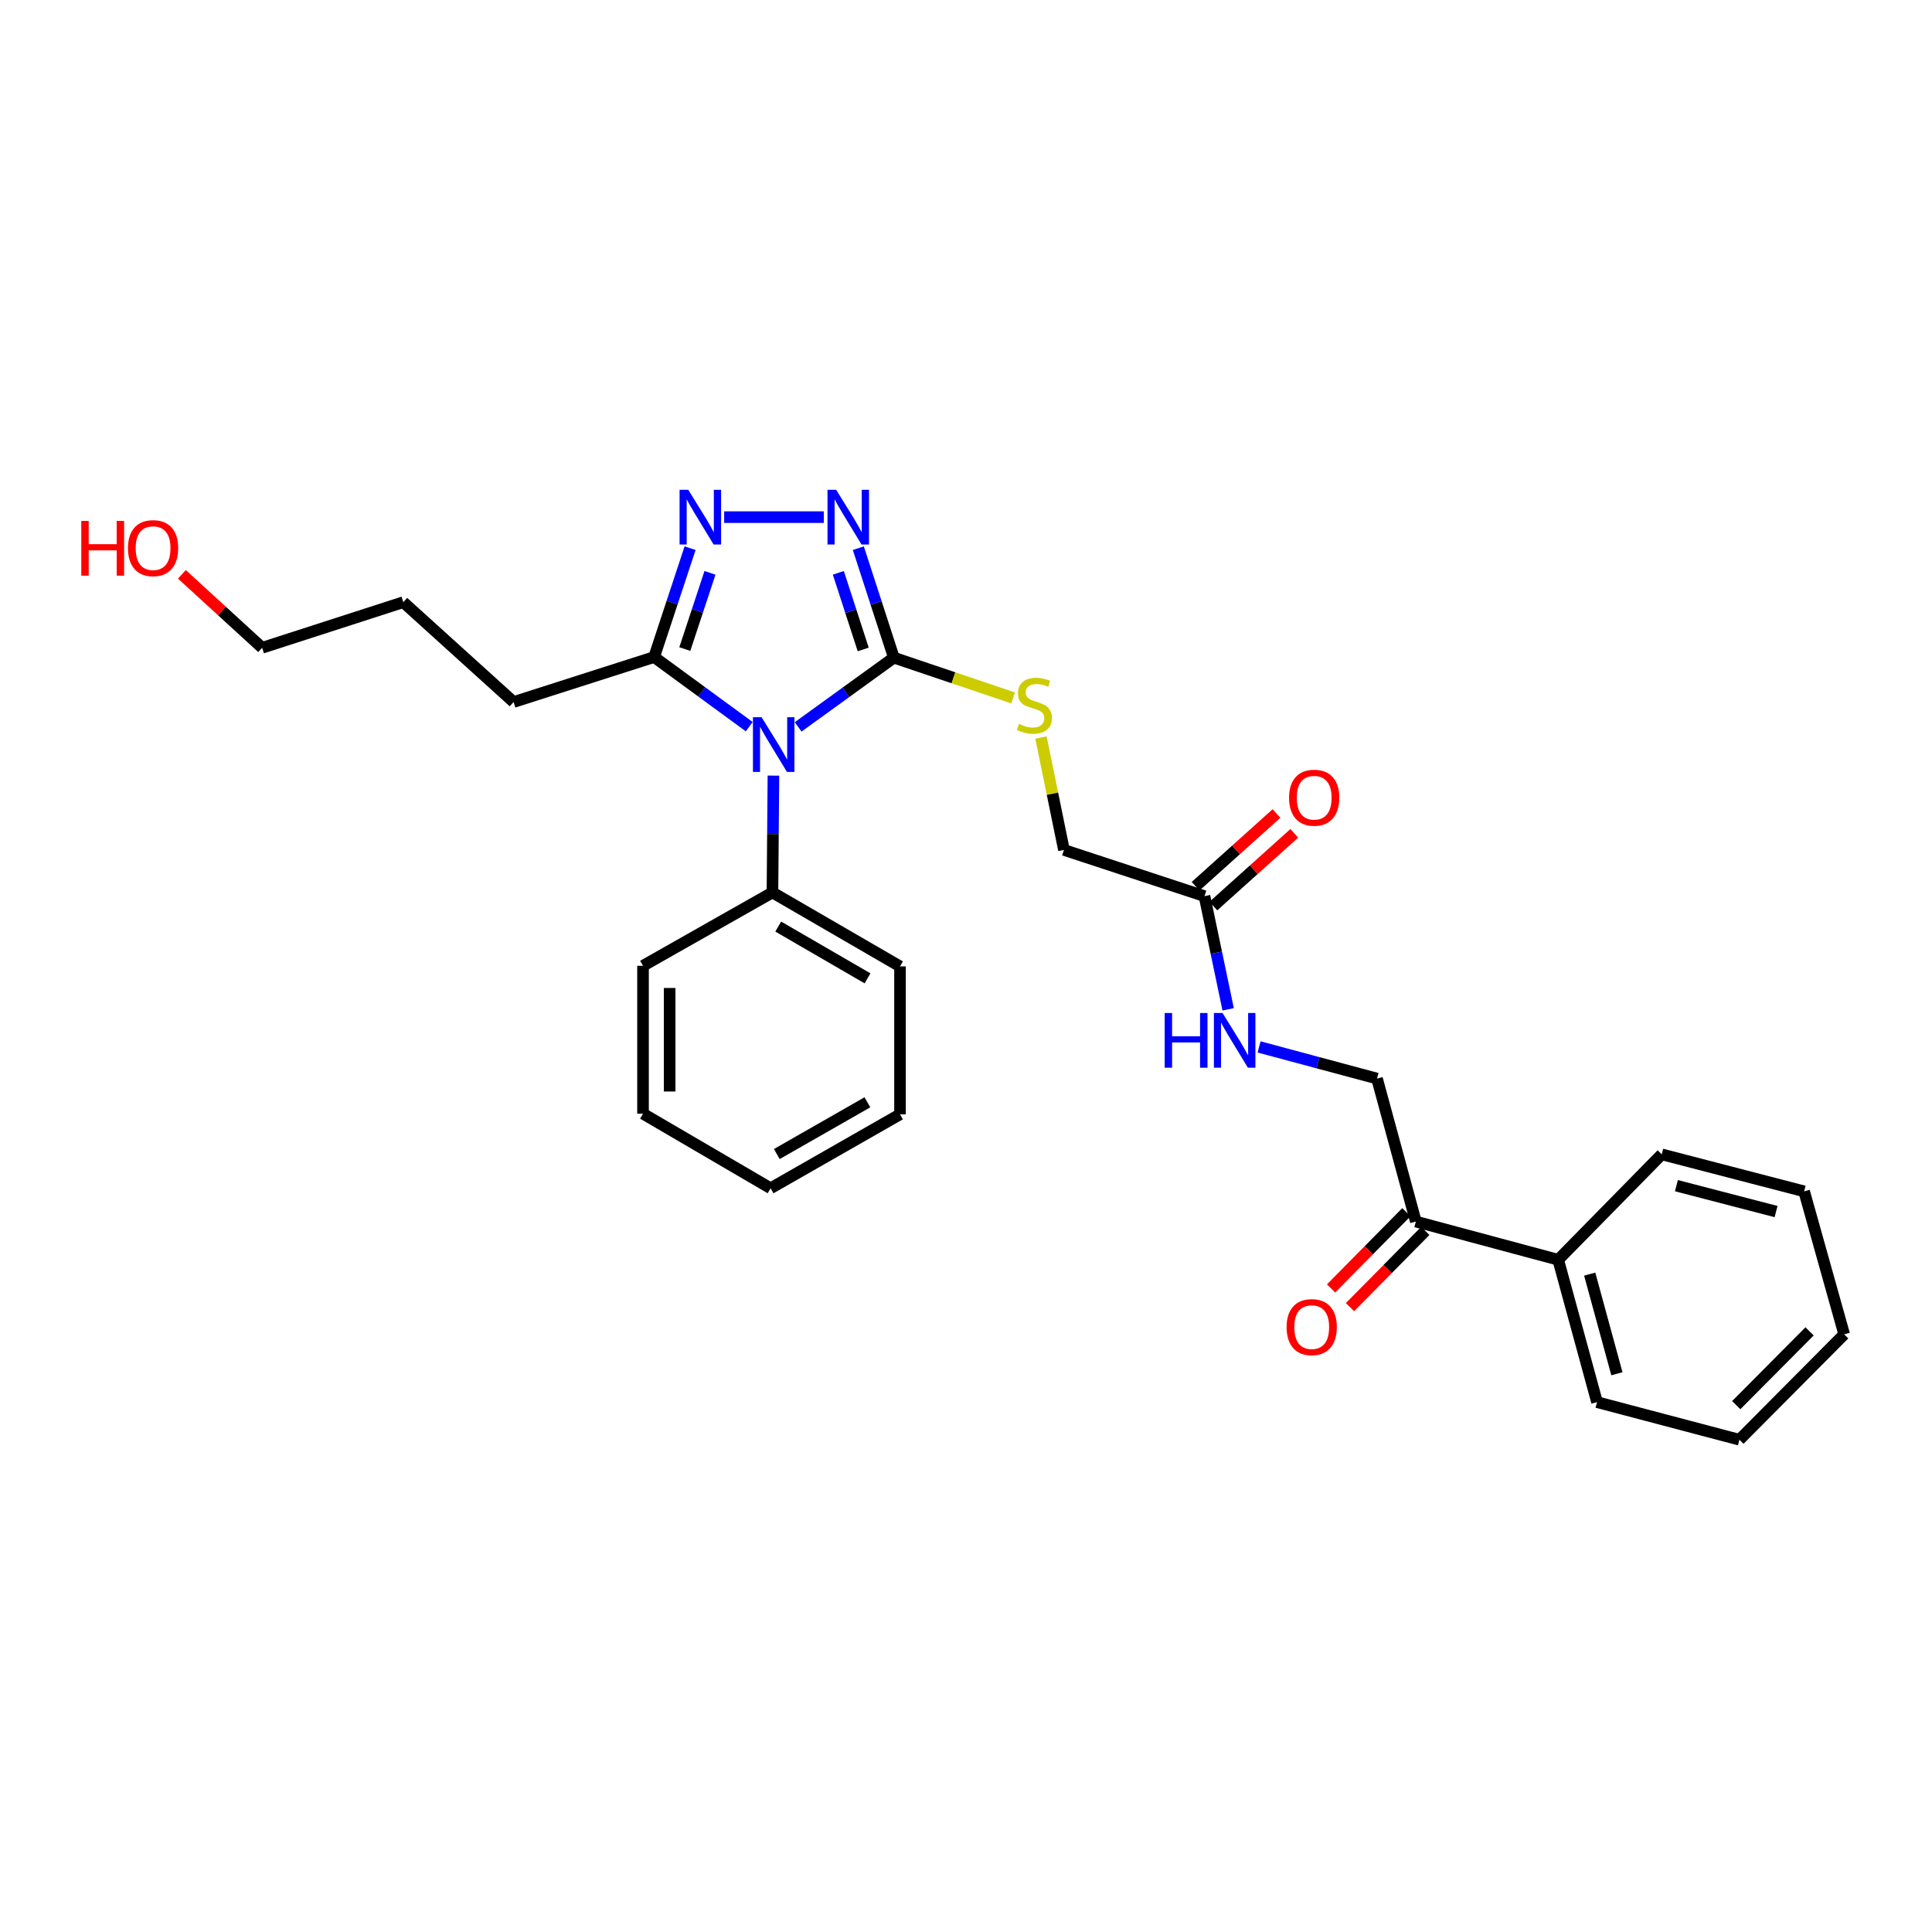 <?xml version='1.0' encoding='iso-8859-1'?>
<svg version='1.1' baseProfile='full'
              xmlns='http://www.w3.org/2000/svg'
                      xmlns:rdkit='http://www.rdkit.org/xml'
                      xmlns:xlink='http://www.w3.org/1999/xlink'
                  xml:space='preserve'
width='1000px' height='1000px' viewBox='0 0 1000 1000'>
<!-- END OF HEADER -->
<rect style='opacity:1.0;fill:#FFFFFF;stroke:none' width='1000' height='1000' x='0' y='0'> </rect>
<path class='bond-0' d='M 413.12,376.228 L 437.89,358.315' style='fill:none;fill-rule:evenodd;stroke:#0000FF;stroke-width:6px;stroke-linecap:butt;stroke-linejoin:miter;stroke-opacity:1' />
<path class='bond-0' d='M 437.89,358.315 L 462.661,340.402' style='fill:none;fill-rule:evenodd;stroke:#000000;stroke-width:6px;stroke-linecap:butt;stroke-linejoin:miter;stroke-opacity:1' />
<path class='bond-3' d='M 387.804,376.119 L 363.19,358.104' style='fill:none;fill-rule:evenodd;stroke:#0000FF;stroke-width:6px;stroke-linecap:butt;stroke-linejoin:miter;stroke-opacity:1' />
<path class='bond-3' d='M 363.19,358.104 L 338.576,340.088' style='fill:none;fill-rule:evenodd;stroke:#000000;stroke-width:6px;stroke-linecap:butt;stroke-linejoin:miter;stroke-opacity:1' />
<path class='bond-5' d='M 400.326,401.457 L 400.072,431.693' style='fill:none;fill-rule:evenodd;stroke:#0000FF;stroke-width:6px;stroke-linecap:butt;stroke-linejoin:miter;stroke-opacity:1' />
<path class='bond-5' d='M 400.072,431.693 L 399.818,461.93' style='fill:none;fill-rule:evenodd;stroke:#000000;stroke-width:6px;stroke-linecap:butt;stroke-linejoin:miter;stroke-opacity:1' />
<path class='bond-1' d='M 462.661,340.402 L 453.466,312.071' style='fill:none;fill-rule:evenodd;stroke:#000000;stroke-width:6px;stroke-linecap:butt;stroke-linejoin:miter;stroke-opacity:1' />
<path class='bond-1' d='M 453.466,312.071 L 444.272,283.739' style='fill:none;fill-rule:evenodd;stroke:#0000FF;stroke-width:6px;stroke-linecap:butt;stroke-linejoin:miter;stroke-opacity:1' />
<path class='bond-1' d='M 446.794,336.157 L 440.358,316.325' style='fill:none;fill-rule:evenodd;stroke:#000000;stroke-width:6px;stroke-linecap:butt;stroke-linejoin:miter;stroke-opacity:1' />
<path class='bond-1' d='M 440.358,316.325 L 433.922,296.493' style='fill:none;fill-rule:evenodd;stroke:#0000FF;stroke-width:6px;stroke-linecap:butt;stroke-linejoin:miter;stroke-opacity:1' />
<path class='bond-4' d='M 462.661,340.402 L 493.521,350.825' style='fill:none;fill-rule:evenodd;stroke:#000000;stroke-width:6px;stroke-linecap:butt;stroke-linejoin:miter;stroke-opacity:1' />
<path class='bond-4' d='M 493.521,350.825 L 524.381,361.249' style='fill:none;fill-rule:evenodd;stroke:#CCCC00;stroke-width:6px;stroke-linecap:butt;stroke-linejoin:miter;stroke-opacity:1' />
<path class='bond-28' d='M 426.402,267.668 L 374.831,267.668' style='fill:none;fill-rule:evenodd;stroke:#0000FF;stroke-width:6px;stroke-linecap:butt;stroke-linejoin:miter;stroke-opacity:1' />
<path class='bond-2' d='M 357.187,283.734 L 347.881,311.911' style='fill:none;fill-rule:evenodd;stroke:#0000FF;stroke-width:6px;stroke-linecap:butt;stroke-linejoin:miter;stroke-opacity:1' />
<path class='bond-2' d='M 347.881,311.911 L 338.576,340.088' style='fill:none;fill-rule:evenodd;stroke:#000000;stroke-width:6px;stroke-linecap:butt;stroke-linejoin:miter;stroke-opacity:1' />
<path class='bond-2' d='M 367.482,296.509 L 360.968,316.233' style='fill:none;fill-rule:evenodd;stroke:#0000FF;stroke-width:6px;stroke-linecap:butt;stroke-linejoin:miter;stroke-opacity:1' />
<path class='bond-2' d='M 360.968,316.233 L 354.453,335.957' style='fill:none;fill-rule:evenodd;stroke:#000000;stroke-width:6px;stroke-linecap:butt;stroke-linejoin:miter;stroke-opacity:1' />
<path class='bond-14' d='M 338.576,340.088 L 265.841,363.363' style='fill:none;fill-rule:evenodd;stroke:#000000;stroke-width:6px;stroke-linecap:butt;stroke-linejoin:miter;stroke-opacity:1' />
<path class='bond-13' d='M 538.812,381.756 L 544.756,410.841' style='fill:none;fill-rule:evenodd;stroke:#CCCC00;stroke-width:6px;stroke-linecap:butt;stroke-linejoin:miter;stroke-opacity:1' />
<path class='bond-13' d='M 544.756,410.841 L 550.7,439.926' style='fill:none;fill-rule:evenodd;stroke:#000000;stroke-width:6px;stroke-linecap:butt;stroke-linejoin:miter;stroke-opacity:1' />
<path class='bond-16' d='M 399.818,461.93 L 465.846,500.211' style='fill:none;fill-rule:evenodd;stroke:#000000;stroke-width:6px;stroke-linecap:butt;stroke-linejoin:miter;stroke-opacity:1' />
<path class='bond-16' d='M 402.81,479.595 L 449.029,506.392' style='fill:none;fill-rule:evenodd;stroke:#000000;stroke-width:6px;stroke-linecap:butt;stroke-linejoin:miter;stroke-opacity:1' />
<path class='bond-17' d='M 399.818,461.93 L 332.826,499.898' style='fill:none;fill-rule:evenodd;stroke:#000000;stroke-width:6px;stroke-linecap:butt;stroke-linejoin:miter;stroke-opacity:1' />
<path class='bond-6' d='M 623.435,463.844 L 550.7,439.926' style='fill:none;fill-rule:evenodd;stroke:#000000;stroke-width:6px;stroke-linecap:butt;stroke-linejoin:miter;stroke-opacity:1' />
<path class='bond-8' d='M 623.435,463.844 L 629.563,493.135' style='fill:none;fill-rule:evenodd;stroke:#000000;stroke-width:6px;stroke-linecap:butt;stroke-linejoin:miter;stroke-opacity:1' />
<path class='bond-8' d='M 629.563,493.135 L 635.692,522.426' style='fill:none;fill-rule:evenodd;stroke:#0000FF;stroke-width:6px;stroke-linecap:butt;stroke-linejoin:miter;stroke-opacity:1' />
<path class='bond-10' d='M 628.04,468.97 L 648.979,450.154' style='fill:none;fill-rule:evenodd;stroke:#000000;stroke-width:6px;stroke-linecap:butt;stroke-linejoin:miter;stroke-opacity:1' />
<path class='bond-10' d='M 648.979,450.154 L 669.918,431.338' style='fill:none;fill-rule:evenodd;stroke:#FF0000;stroke-width:6px;stroke-linecap:butt;stroke-linejoin:miter;stroke-opacity:1' />
<path class='bond-10' d='M 618.829,458.719 L 639.768,439.903' style='fill:none;fill-rule:evenodd;stroke:#000000;stroke-width:6px;stroke-linecap:butt;stroke-linejoin:miter;stroke-opacity:1' />
<path class='bond-10' d='M 639.768,439.903 L 660.707,421.087' style='fill:none;fill-rule:evenodd;stroke:#FF0000;stroke-width:6px;stroke-linecap:butt;stroke-linejoin:miter;stroke-opacity:1' />
<path class='bond-7' d='M 732.843,632.275 L 712.737,558.269' style='fill:none;fill-rule:evenodd;stroke:#000000;stroke-width:6px;stroke-linecap:butt;stroke-linejoin:miter;stroke-opacity:1' />
<path class='bond-11' d='M 727.941,627.432 L 708.45,647.161' style='fill:none;fill-rule:evenodd;stroke:#000000;stroke-width:6px;stroke-linecap:butt;stroke-linejoin:miter;stroke-opacity:1' />
<path class='bond-11' d='M 708.45,647.161 L 688.958,666.891' style='fill:none;fill-rule:evenodd;stroke:#FF0000;stroke-width:6px;stroke-linecap:butt;stroke-linejoin:miter;stroke-opacity:1' />
<path class='bond-11' d='M 737.745,637.117 L 718.253,656.847' style='fill:none;fill-rule:evenodd;stroke:#000000;stroke-width:6px;stroke-linecap:butt;stroke-linejoin:miter;stroke-opacity:1' />
<path class='bond-11' d='M 718.253,656.847 L 698.762,676.576' style='fill:none;fill-rule:evenodd;stroke:#FF0000;stroke-width:6px;stroke-linecap:butt;stroke-linejoin:miter;stroke-opacity:1' />
<path class='bond-12' d='M 732.843,632.275 L 806.519,652.051' style='fill:none;fill-rule:evenodd;stroke:#000000;stroke-width:6px;stroke-linecap:butt;stroke-linejoin:miter;stroke-opacity:1' />
<path class='bond-9' d='M 651.701,541.887 L 682.219,550.078' style='fill:none;fill-rule:evenodd;stroke:#0000FF;stroke-width:6px;stroke-linecap:butt;stroke-linejoin:miter;stroke-opacity:1' />
<path class='bond-9' d='M 682.219,550.078 L 712.737,558.269' style='fill:none;fill-rule:evenodd;stroke:#000000;stroke-width:6px;stroke-linecap:butt;stroke-linejoin:miter;stroke-opacity:1' />
<path class='bond-18' d='M 806.519,652.051 L 826.624,725.742' style='fill:none;fill-rule:evenodd;stroke:#000000;stroke-width:6px;stroke-linecap:butt;stroke-linejoin:miter;stroke-opacity:1' />
<path class='bond-18' d='M 822.83,659.477 L 836.904,711.061' style='fill:none;fill-rule:evenodd;stroke:#000000;stroke-width:6px;stroke-linecap:butt;stroke-linejoin:miter;stroke-opacity:1' />
<path class='bond-19' d='M 806.519,652.051 L 860.121,597.492' style='fill:none;fill-rule:evenodd;stroke:#000000;stroke-width:6px;stroke-linecap:butt;stroke-linejoin:miter;stroke-opacity:1' />
<path class='bond-21' d='M 265.841,363.363 L 208.741,311.691' style='fill:none;fill-rule:evenodd;stroke:#000000;stroke-width:6px;stroke-linecap:butt;stroke-linejoin:miter;stroke-opacity:1' />
<path class='bond-15' d='M 94.148,297.278 L 114.92,316.287' style='fill:none;fill-rule:evenodd;stroke:#FF0000;stroke-width:6px;stroke-linecap:butt;stroke-linejoin:miter;stroke-opacity:1' />
<path class='bond-15' d='M 114.92,316.287 L 135.692,335.295' style='fill:none;fill-rule:evenodd;stroke:#000000;stroke-width:6px;stroke-linecap:butt;stroke-linejoin:miter;stroke-opacity:1' />
<path class='bond-25' d='M 465.846,500.211 L 465.846,576.774' style='fill:none;fill-rule:evenodd;stroke:#000000;stroke-width:6px;stroke-linecap:butt;stroke-linejoin:miter;stroke-opacity:1' />
<path class='bond-22' d='M 332.826,499.898 L 332.826,576.445' style='fill:none;fill-rule:evenodd;stroke:#000000;stroke-width:6px;stroke-linecap:butt;stroke-linejoin:miter;stroke-opacity:1' />
<path class='bond-22' d='M 346.607,511.38 L 346.607,564.963' style='fill:none;fill-rule:evenodd;stroke:#000000;stroke-width:6px;stroke-linecap:butt;stroke-linejoin:miter;stroke-opacity:1' />
<path class='bond-23' d='M 826.624,725.742 L 900.316,745.204' style='fill:none;fill-rule:evenodd;stroke:#000000;stroke-width:6px;stroke-linecap:butt;stroke-linejoin:miter;stroke-opacity:1' />
<path class='bond-24' d='M 860.121,597.492 L 933.812,616.64' style='fill:none;fill-rule:evenodd;stroke:#000000;stroke-width:6px;stroke-linecap:butt;stroke-linejoin:miter;stroke-opacity:1' />
<path class='bond-24' d='M 867.709,613.703 L 919.293,627.106' style='fill:none;fill-rule:evenodd;stroke:#000000;stroke-width:6px;stroke-linecap:butt;stroke-linejoin:miter;stroke-opacity:1' />
<path class='bond-20' d='M 135.692,335.295 L 208.741,311.691' style='fill:none;fill-rule:evenodd;stroke:#000000;stroke-width:6px;stroke-linecap:butt;stroke-linejoin:miter;stroke-opacity:1' />
<path class='bond-26' d='M 332.826,576.445 L 398.861,615.04' style='fill:none;fill-rule:evenodd;stroke:#000000;stroke-width:6px;stroke-linecap:butt;stroke-linejoin:miter;stroke-opacity:1' />
<path class='bond-30' d='M 900.316,745.204 L 954.545,690.646' style='fill:none;fill-rule:evenodd;stroke:#000000;stroke-width:6px;stroke-linecap:butt;stroke-linejoin:miter;stroke-opacity:1' />
<path class='bond-30' d='M 898.676,727.305 L 936.637,689.114' style='fill:none;fill-rule:evenodd;stroke:#000000;stroke-width:6px;stroke-linecap:butt;stroke-linejoin:miter;stroke-opacity:1' />
<path class='bond-27' d='M 933.812,616.64 L 954.545,690.646' style='fill:none;fill-rule:evenodd;stroke:#000000;stroke-width:6px;stroke-linecap:butt;stroke-linejoin:miter;stroke-opacity:1' />
<path class='bond-29' d='M 465.846,576.774 L 398.861,615.04' style='fill:none;fill-rule:evenodd;stroke:#000000;stroke-width:6px;stroke-linecap:butt;stroke-linejoin:miter;stroke-opacity:1' />
<path class='bond-29' d='M 448.962,570.548 L 402.073,597.334' style='fill:none;fill-rule:evenodd;stroke:#000000;stroke-width:6px;stroke-linecap:butt;stroke-linejoin:miter;stroke-opacity:1' />
<path  class='atom-0' d='M 394.201 371.223
L 403.481 386.223
Q 404.401 387.703, 405.881 390.383
Q 407.361 393.063, 407.441 393.223
L 407.441 371.223
L 411.201 371.223
L 411.201 399.543
L 407.321 399.543
L 397.361 383.143
Q 396.201 381.223, 394.961 379.023
Q 393.761 376.823, 393.401 376.143
L 393.401 399.543
L 389.721 399.543
L 389.721 371.223
L 394.201 371.223
' fill='#0000FF'/>
<path  class='atom-2' d='M 432.796 253.508
L 442.076 268.508
Q 442.996 269.988, 444.476 272.668
Q 445.956 275.348, 446.036 275.508
L 446.036 253.508
L 449.796 253.508
L 449.796 281.828
L 445.916 281.828
L 435.956 265.428
Q 434.796 263.508, 433.556 261.308
Q 432.356 259.108, 431.996 258.428
L 431.996 281.828
L 428.316 281.828
L 428.316 253.508
L 432.796 253.508
' fill='#0000FF'/>
<path  class='atom-3' d='M 356.234 253.508
L 365.514 268.508
Q 366.434 269.988, 367.914 272.668
Q 369.394 275.348, 369.474 275.508
L 369.474 253.508
L 373.234 253.508
L 373.234 281.828
L 369.354 281.828
L 359.394 265.428
Q 358.234 263.508, 356.994 261.308
Q 355.794 259.108, 355.434 258.428
L 355.434 281.828
L 351.754 281.828
L 351.754 253.508
L 356.234 253.508
' fill='#0000FF'/>
<path  class='atom-5' d='M 527.38 374.683
Q 527.7 374.803, 529.02 375.363
Q 530.34 375.923, 531.78 376.283
Q 533.26 376.603, 534.7 376.603
Q 537.38 376.603, 538.94 375.323
Q 540.5 374.003, 540.5 371.723
Q 540.5 370.163, 539.7 369.203
Q 538.94 368.243, 537.74 367.723
Q 536.54 367.203, 534.54 366.603
Q 532.02 365.843, 530.5 365.123
Q 529.02 364.403, 527.94 362.883
Q 526.9 361.363, 526.9 358.803
Q 526.9 355.243, 529.3 353.043
Q 531.74 350.843, 536.54 350.843
Q 539.82 350.843, 543.54 352.403
L 542.62 355.483
Q 539.22 354.083, 536.66 354.083
Q 533.9 354.083, 532.38 355.243
Q 530.86 356.363, 530.9 358.323
Q 530.9 359.843, 531.66 360.763
Q 532.46 361.683, 533.58 362.203
Q 534.74 362.723, 536.66 363.323
Q 539.22 364.123, 540.74 364.923
Q 542.26 365.723, 543.34 367.363
Q 544.46 368.963, 544.46 371.723
Q 544.46 375.643, 541.82 377.763
Q 539.22 379.843, 534.86 379.843
Q 532.34 379.843, 530.42 379.283
Q 528.54 378.763, 526.3 377.843
L 527.38 374.683
' fill='#CCCC00'/>
<path  class='atom-9' d='M 602.834 524.333
L 606.674 524.333
L 606.674 536.373
L 621.154 536.373
L 621.154 524.333
L 624.994 524.333
L 624.994 552.653
L 621.154 552.653
L 621.154 539.573
L 606.674 539.573
L 606.674 552.653
L 602.834 552.653
L 602.834 524.333
' fill='#0000FF'/>
<path  class='atom-9' d='M 632.794 524.333
L 642.074 539.333
Q 642.994 540.813, 644.474 543.493
Q 645.954 546.173, 646.034 546.333
L 646.034 524.333
L 649.794 524.333
L 649.794 552.653
L 645.914 552.653
L 635.954 536.253
Q 634.794 534.333, 633.554 532.133
Q 632.354 529.933, 631.994 529.253
L 631.994 552.653
L 628.314 552.653
L 628.314 524.333
L 632.794 524.333
' fill='#0000FF'/>
<path  class='atom-11' d='M 667.221 412.895
Q 667.221 406.095, 670.581 402.295
Q 673.941 398.495, 680.221 398.495
Q 686.501 398.495, 689.861 402.295
Q 693.221 406.095, 693.221 412.895
Q 693.221 419.775, 689.821 423.695
Q 686.421 427.575, 680.221 427.575
Q 673.981 427.575, 670.581 423.695
Q 667.221 419.815, 667.221 412.895
M 680.221 424.375
Q 684.541 424.375, 686.861 421.495
Q 689.221 418.575, 689.221 412.895
Q 689.221 407.335, 686.861 404.535
Q 684.541 401.695, 680.221 401.695
Q 675.901 401.695, 673.541 404.495
Q 671.221 407.295, 671.221 412.895
Q 671.221 418.615, 673.541 421.495
Q 675.901 424.375, 680.221 424.375
' fill='#FF0000'/>
<path  class='atom-12' d='M 665.943 686.913
Q 665.943 680.113, 669.303 676.313
Q 672.663 672.513, 678.943 672.513
Q 685.223 672.513, 688.583 676.313
Q 691.943 680.113, 691.943 686.913
Q 691.943 693.793, 688.543 697.713
Q 685.143 701.593, 678.943 701.593
Q 672.703 701.593, 669.303 697.713
Q 665.943 693.833, 665.943 686.913
M 678.943 698.393
Q 683.263 698.393, 685.583 695.513
Q 687.943 692.593, 687.943 686.913
Q 687.943 681.353, 685.583 678.553
Q 683.263 675.713, 678.943 675.713
Q 674.623 675.713, 672.263 678.513
Q 669.943 681.313, 669.943 686.913
Q 669.943 692.633, 672.263 695.513
Q 674.623 698.393, 678.943 698.393
' fill='#FF0000'/>
<path  class='atom-16' d='M 42.075 269.631
L 45.915 269.631
L 45.915 281.671
L 60.395 281.671
L 60.395 269.631
L 64.235 269.631
L 64.235 297.951
L 60.395 297.951
L 60.395 284.871
L 45.915 284.871
L 45.915 297.951
L 42.075 297.951
L 42.075 269.631
' fill='#FF0000'/>
<path  class='atom-16' d='M 66.235 283.711
Q 66.235 276.911, 69.595 273.111
Q 72.955 269.311, 79.235 269.311
Q 85.515 269.311, 88.875 273.111
Q 92.235 276.911, 92.235 283.711
Q 92.235 290.591, 88.835 294.511
Q 85.435 298.391, 79.235 298.391
Q 72.995 298.391, 69.595 294.511
Q 66.235 290.631, 66.235 283.711
M 79.235 295.191
Q 83.555 295.191, 85.875 292.311
Q 88.235 289.391, 88.235 283.711
Q 88.235 278.151, 85.875 275.351
Q 83.555 272.511, 79.235 272.511
Q 74.915 272.511, 72.555 275.311
Q 70.235 278.111, 70.235 283.711
Q 70.235 289.431, 72.555 292.311
Q 74.915 295.191, 79.235 295.191
' fill='#FF0000'/>
</svg>
